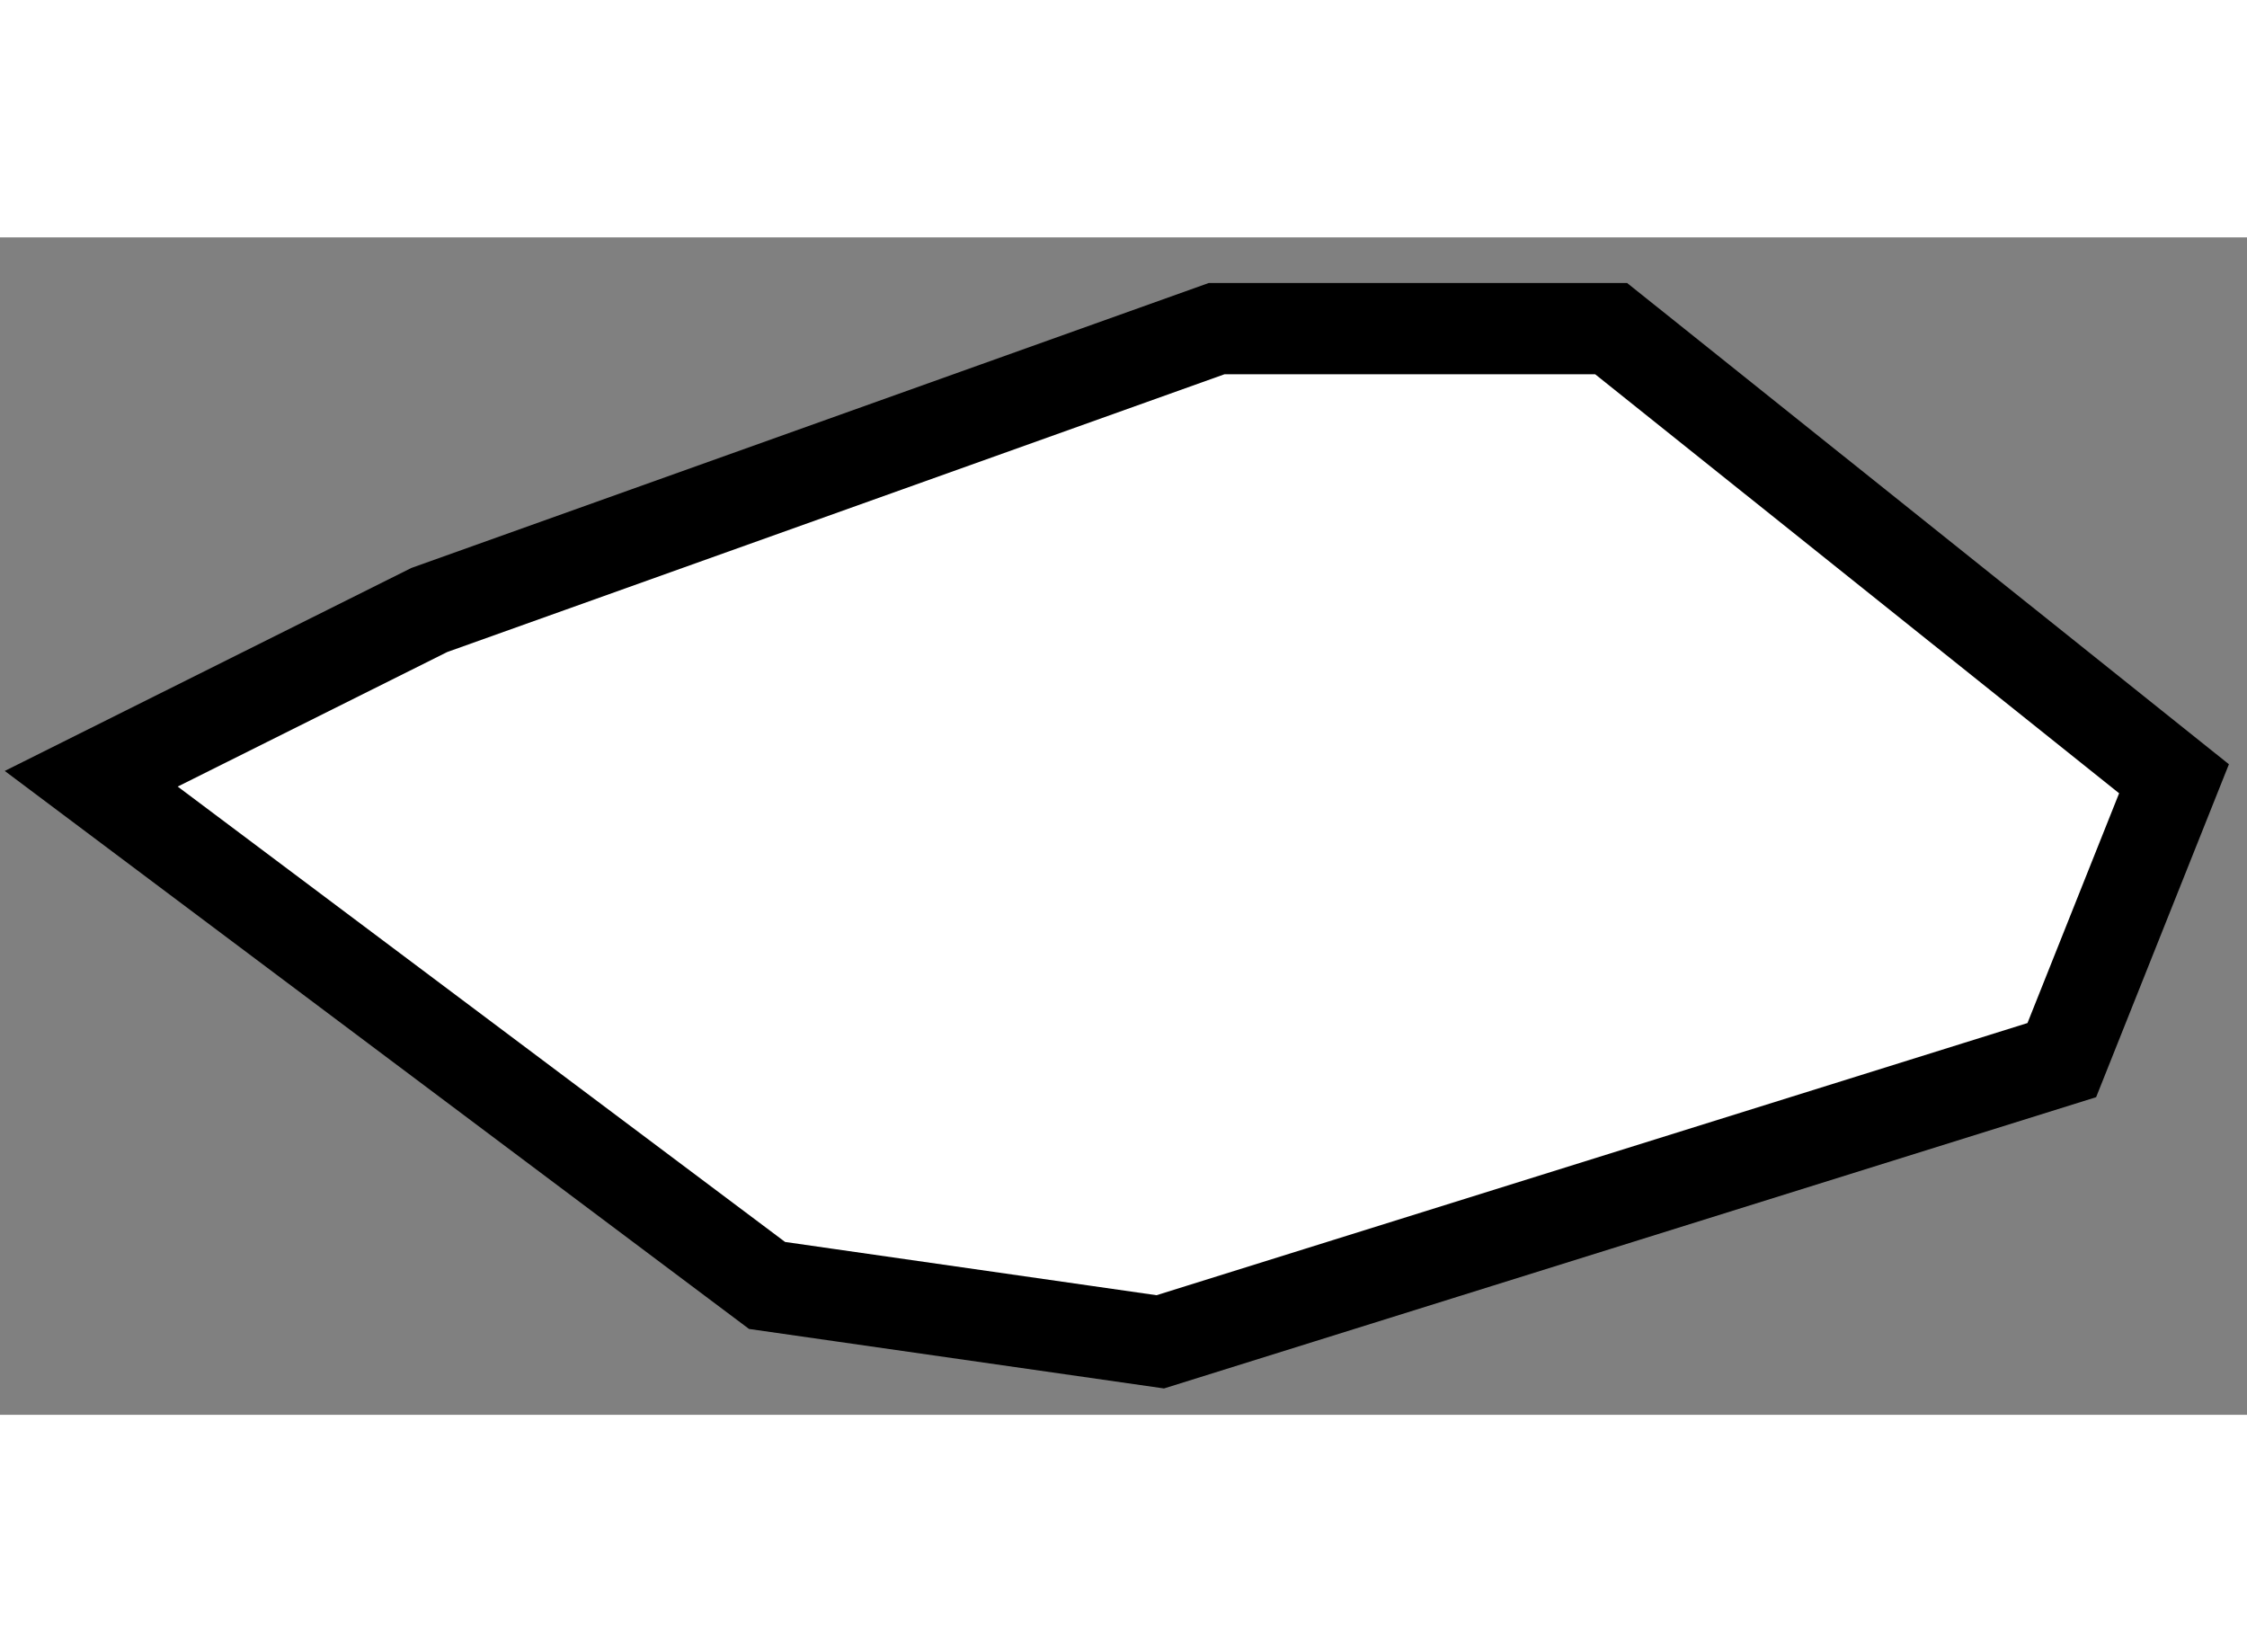 <?xml version="1.0" encoding="utf-8"?>
<!-- Generator: Adobe Illustrator 15.1.0, SVG Export Plug-In . SVG Version: 6.00 Build 0)  -->
<!DOCTYPE svg PUBLIC "-//W3C//DTD SVG 1.1//EN" "http://www.w3.org/Graphics/SVG/1.1/DTD/svg11.dtd">
<svg version="1.1" xmlns="http://www.w3.org/2000/svg" xmlns:xlink="http://www.w3.org/1999/xlink" x="0px" y="0px" width="244.8px"
	 height="180px" viewBox="161.553 62.64 12.315 6.453" enable-background="new 0 0 244.8 180" xml:space="preserve">
	
<rect x="161.553" y="62.64" width="12.315" height="6.453" fill="#808080" stroke="none"/>
	
<g><polygon fill="#FFFFFF" stroke="#000000" stroke-width="0.5" points="162.053,65.607 165.757,68.384 167.912,68.693 
			172.853,67.149 173.468,65.607 170.383,63.14 168.221,63.14 163.906,64.682 	"></polygon></g>


</svg>